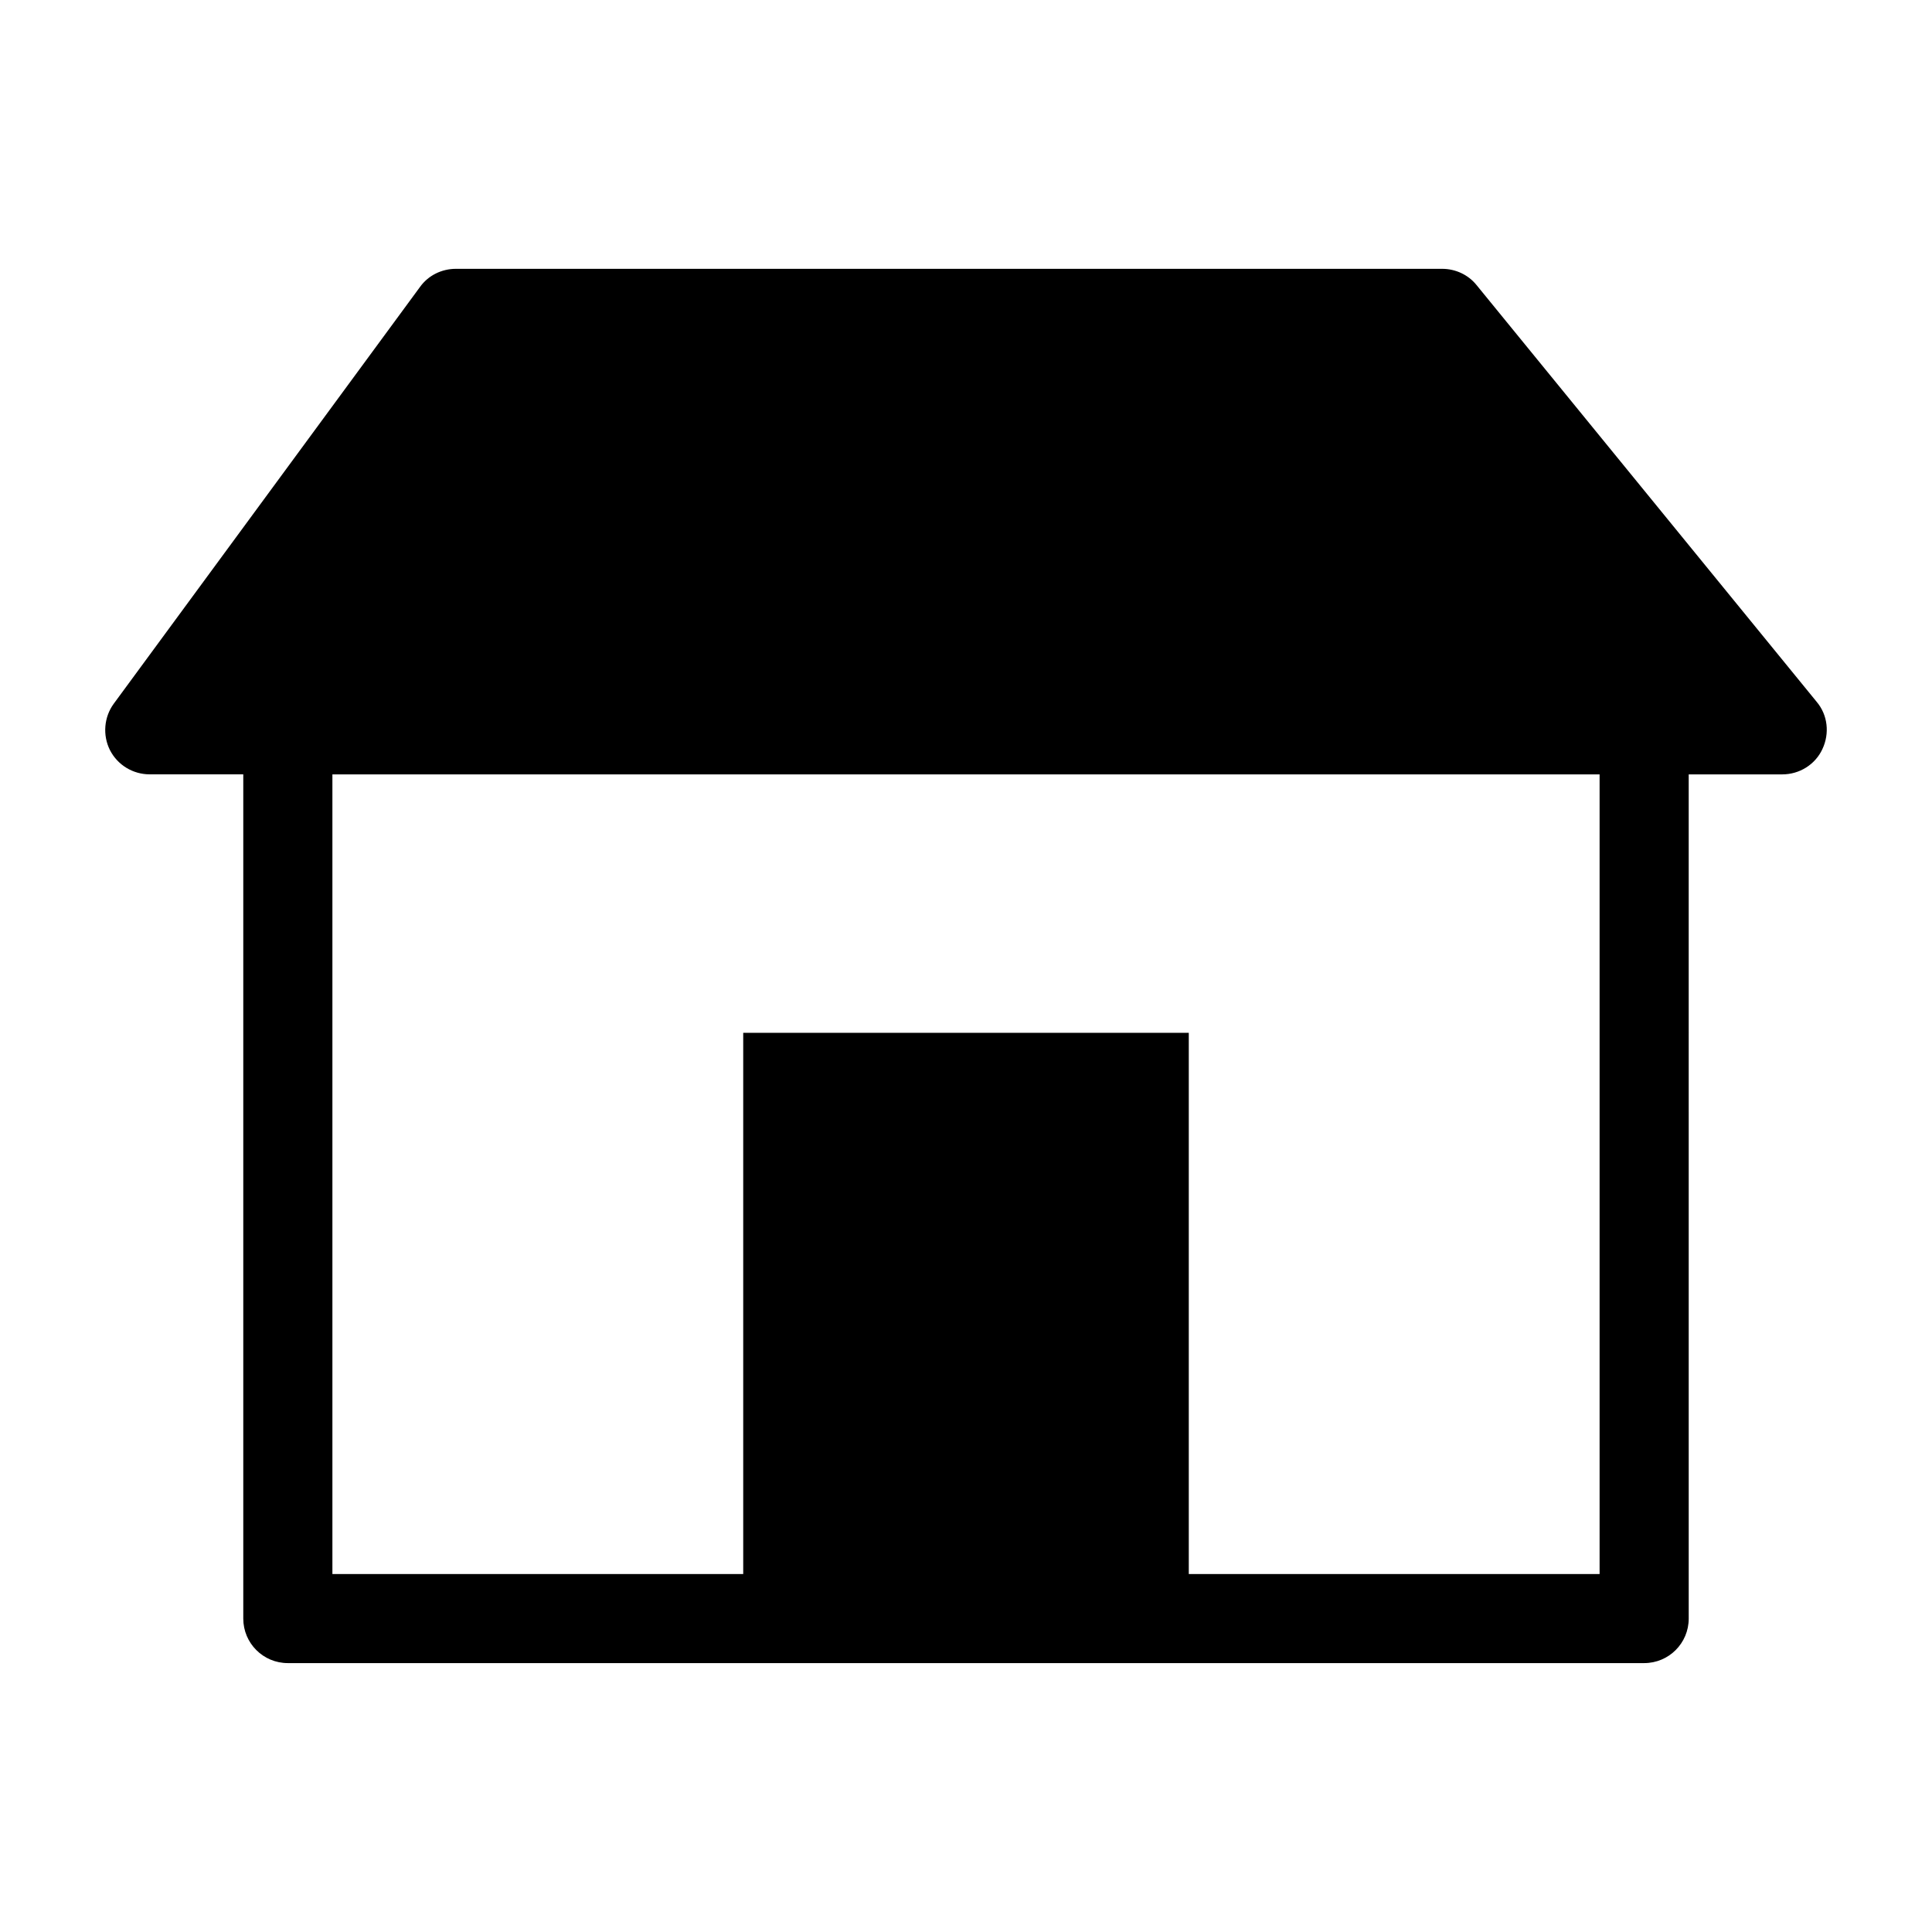 <?xml version="1.0" encoding="UTF-8"?>
<!-- Uploaded to: SVG Repo, www.svgrepo.com, Generator: SVG Repo Mixer Tools -->
<svg fill="#000000" width="800px" height="800px" version="1.1" viewBox="144 144 512 512" xmlns="http://www.w3.org/2000/svg">
 <path d="m535.32 219.57c-2.203-2.754-5.59-4.328-9.133-4.328h-261.35c-3.777 0-7.32 1.73-9.523 4.793l-81.164 110.45c-2.598 3.543-2.988 8.344-1.023 12.281 2.055 4.016 6.141 6.445 10.547 6.445h24.797v223.72c0 6.535 5.273 11.809 11.809 11.809h359.44c6.535 0 11.809-5.273 11.809-11.809l-0.004-223.71h24.797c4.559 0 8.73-2.598 10.629-6.691 1.969-4.172 1.418-9.055-1.496-12.516zm32.59 341.57h-108.87v-143.43h-118.08v143.43h-108.87v-211.92h335.82z"/>
</svg>